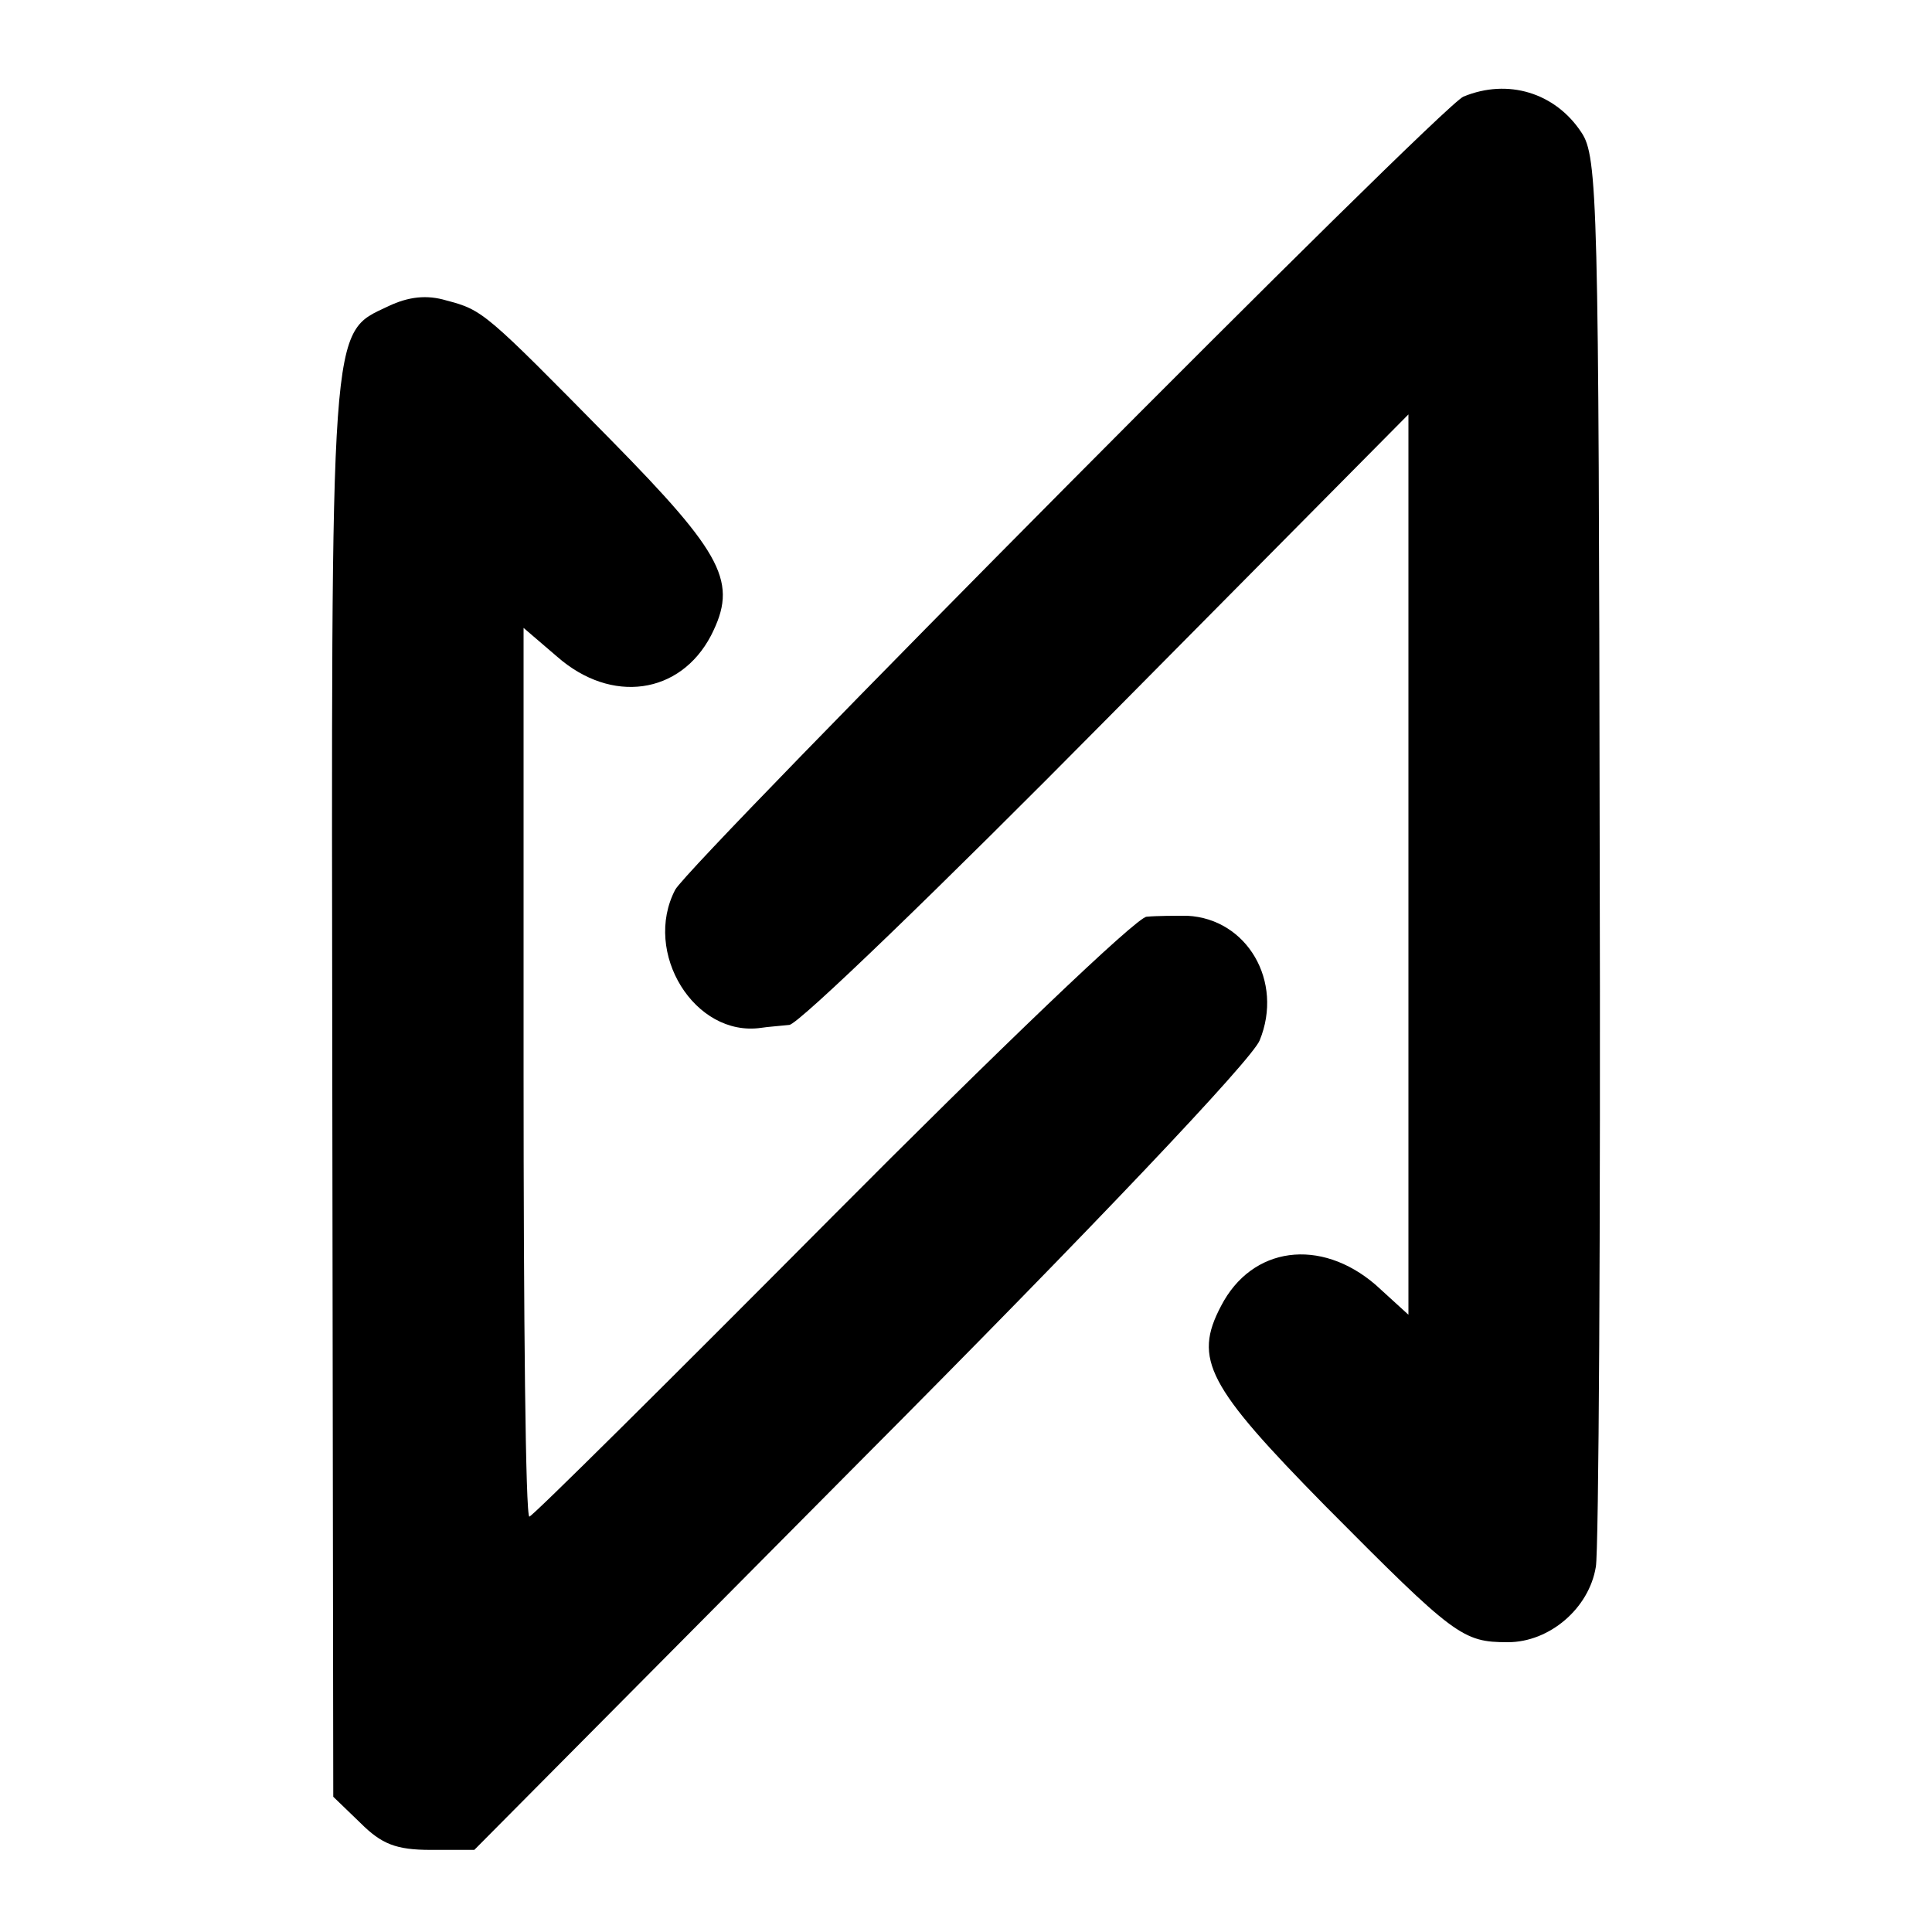 <?xml version="1.0" standalone="no"?>
<!DOCTYPE svg PUBLIC "-//W3C//DTD SVG 20010904//EN"
 "http://www.w3.org/TR/2001/REC-SVG-20010904/DTD/svg10.dtd">
<svg version="1.0" xmlns="http://www.w3.org/2000/svg"
 width="200pt" height="200pt" viewBox="0 0 200 200"
 preserveAspectRatio="xMidYMid meet">
<g transform="translate(0,200) scale(0.1,-0.1)"
fill="#000000" stroke="none">
<path d="M1515 1900 c-23 -9 -800 -792 -816 -821 -34 -65 20 -153 89 -143 6 1
20 2 29 3 9 0 157 143 329 317 l312 315 0 -466 0 -466 -34 31 c-57 49 -128 40
-160 -22 -29 -55 -14 -83 108 -207 134 -135 142 -141 189 -141 43 0 84 35 91
78 3 15 5 349 4 742 -1 672 -2 718 -19 743 -27 41 -76 56 -122 37z"/>
<path d="M402 1683 c-61 -29 -59 -7 -58 -810 l1 -733 28 -27 c22 -22 37 -28
73 -28 l45 0 400 403 c240 241 405 415 413 435 25 61 -13 126 -75 129 -13 0
-32 0 -42 -1 -10 0 -157 -141 -326 -311 -169 -170 -310 -310 -313 -310 -4 0
-6 207 -6 460 l0 460 35 -30 c56 -49 127 -39 159 22 28 55 14 83 -104 203
-130 132 -132 134 -170 144 -20 6 -39 4 -60 -6z"/>
</g>
</svg>
